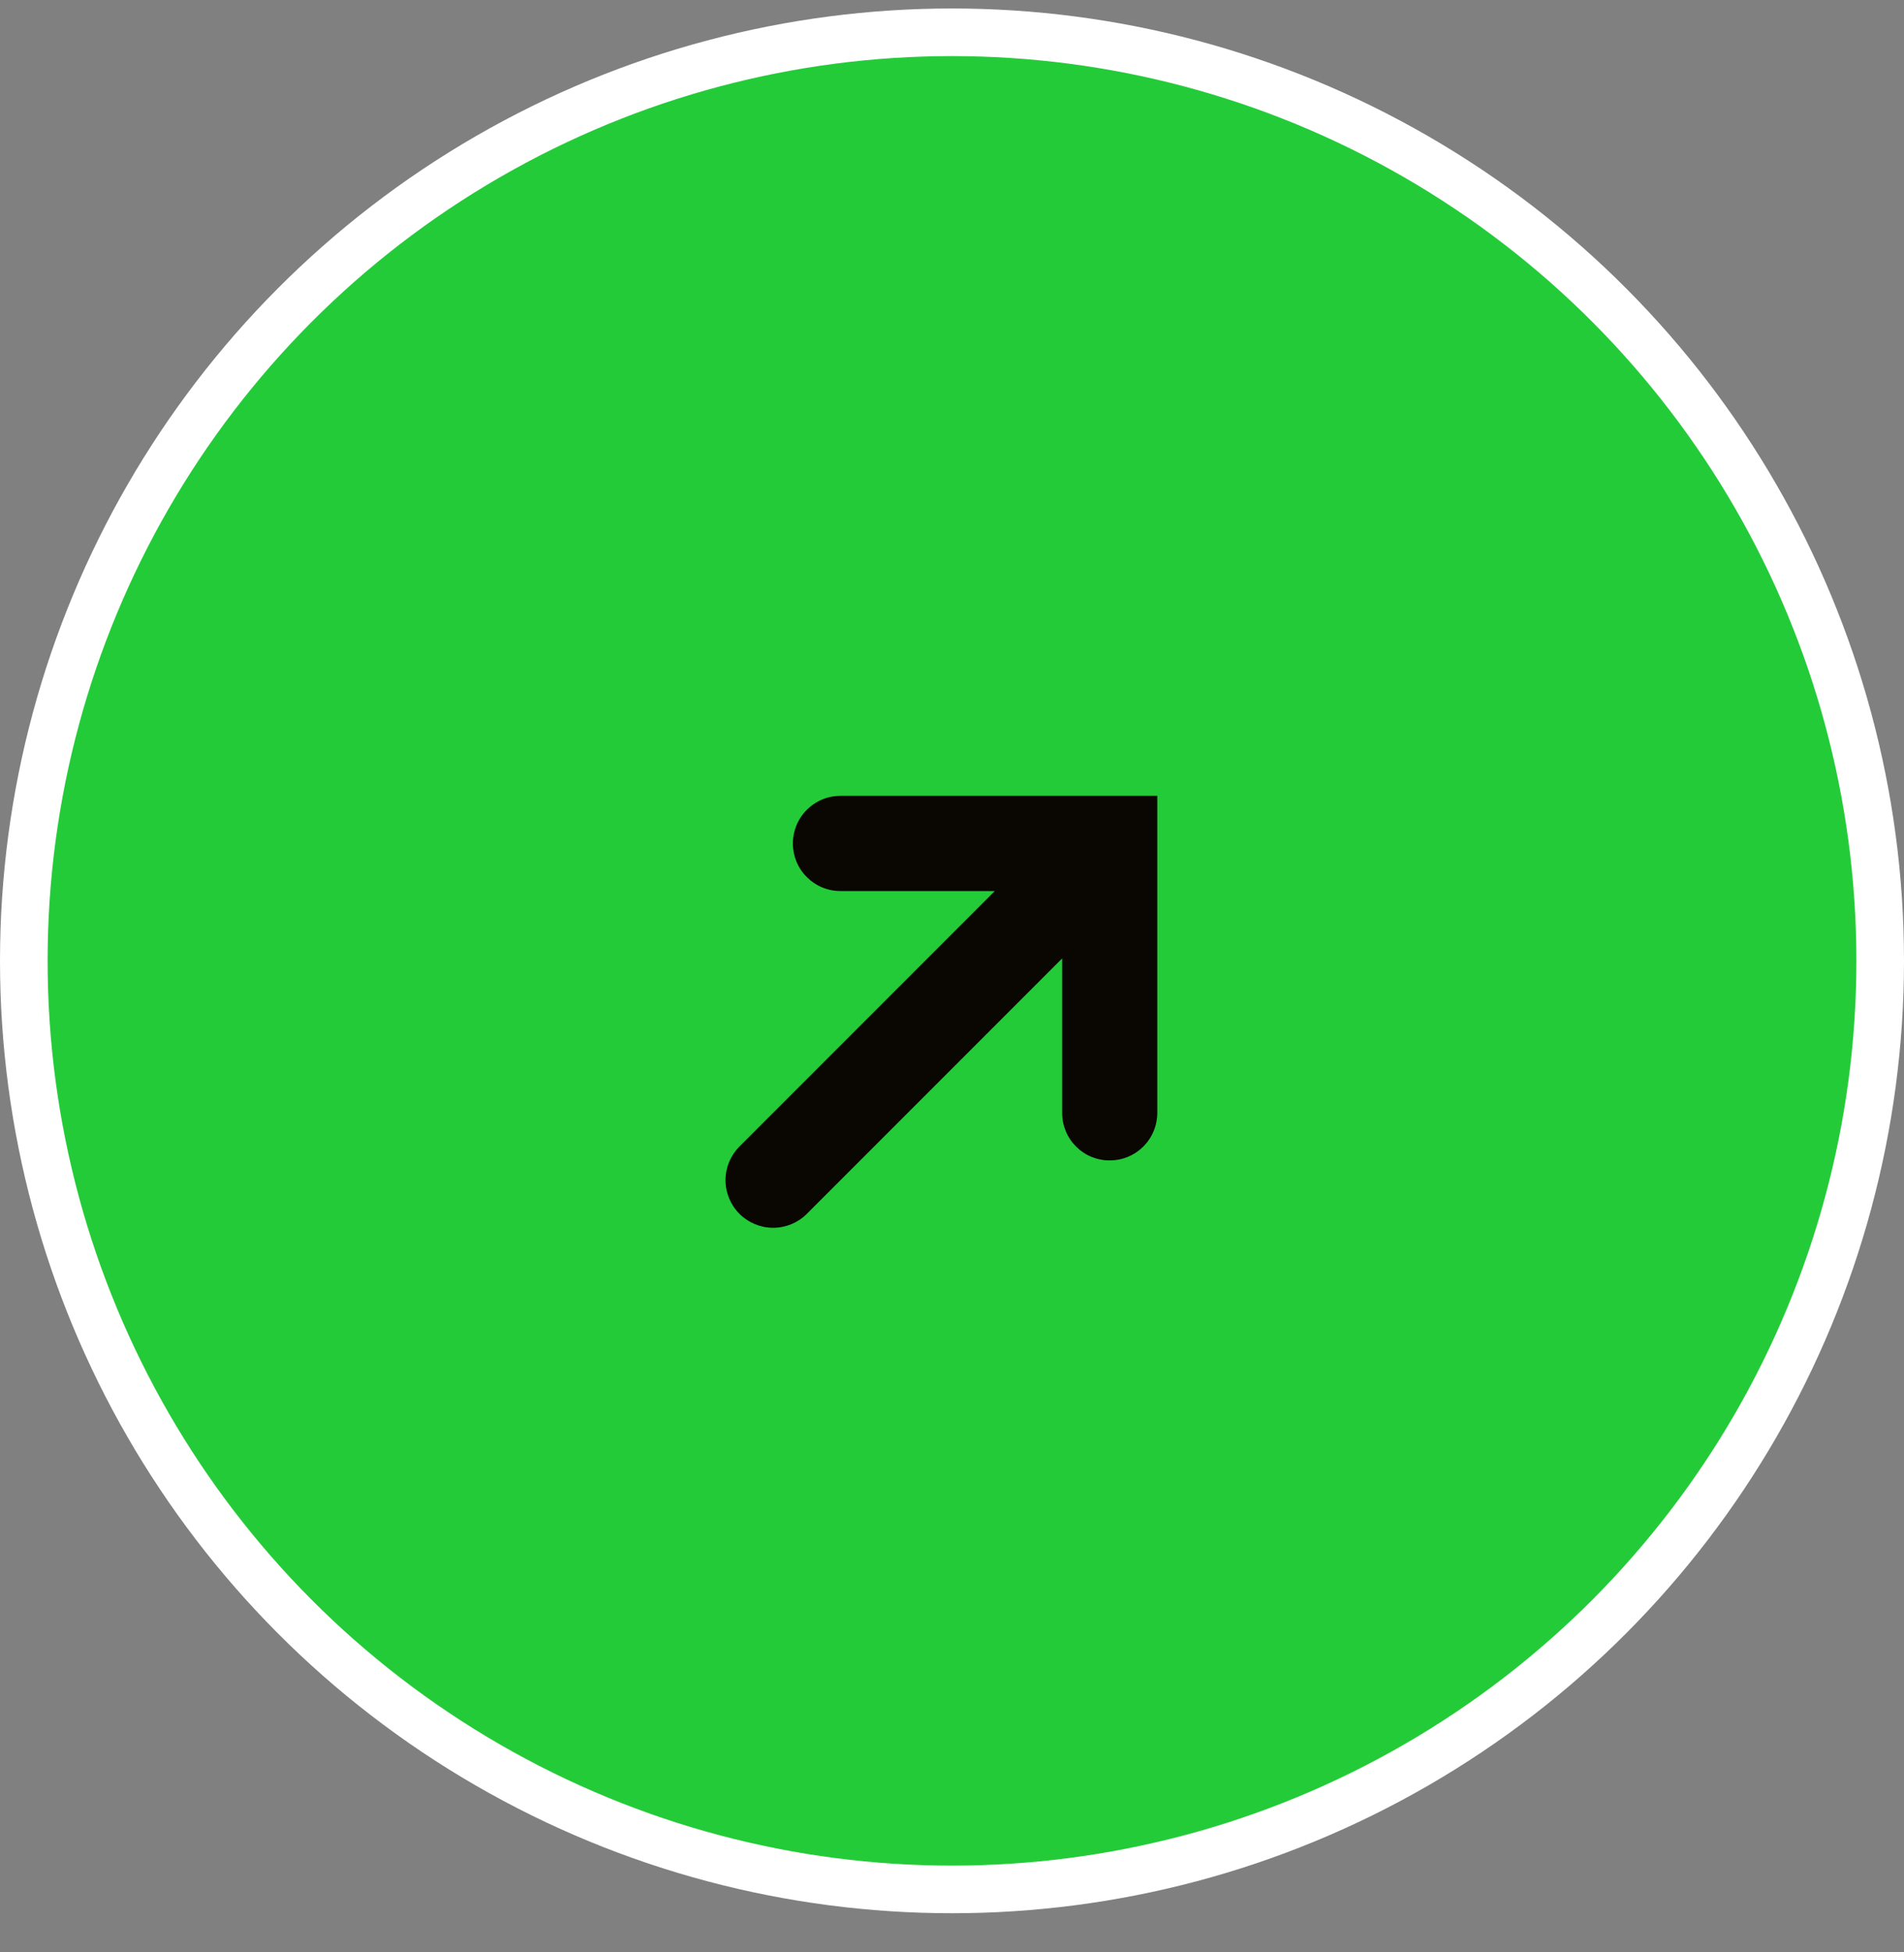 <svg width="40" height="41" viewBox="0 0 40 41" fill="none" xmlns="http://www.w3.org/2000/svg">
<rect x="0" y="0" width="40" height="41" fill="#808080" stroke="none"/>
<circle cx="20" cy="20.178" r="19.5" fill="#24CB39" stroke="white"/>
<path d="M24.313 16.713L17.657 16.713C17.525 16.713 17.395 16.738 17.274 16.789C17.153 16.839 17.043 16.913 16.95 17.006C16.857 17.098 16.783 17.209 16.733 17.33C16.683 17.451 16.657 17.581 16.657 17.712C16.657 17.844 16.683 17.974 16.733 18.095C16.783 18.216 16.857 18.327 16.95 18.419C17.043 18.512 17.153 18.586 17.274 18.636C17.395 18.686 17.525 18.712 17.657 18.712L20.899 18.712L15.535 24.076C15.348 24.264 15.242 24.518 15.242 24.784C15.242 25.049 15.348 25.303 15.535 25.491C15.723 25.678 15.977 25.784 16.242 25.784C16.508 25.784 16.762 25.678 16.95 25.491L22.314 20.127L22.314 23.369C22.313 23.501 22.339 23.631 22.389 23.752C22.439 23.874 22.513 23.984 22.606 24.077C22.699 24.17 22.809 24.244 22.93 24.294C23.052 24.344 23.182 24.37 23.314 24.369C23.579 24.369 23.833 24.264 24.02 24.076C24.208 23.889 24.313 23.634 24.313 23.369L24.313 16.713Z" fill="#0A0601"/>
</svg>
